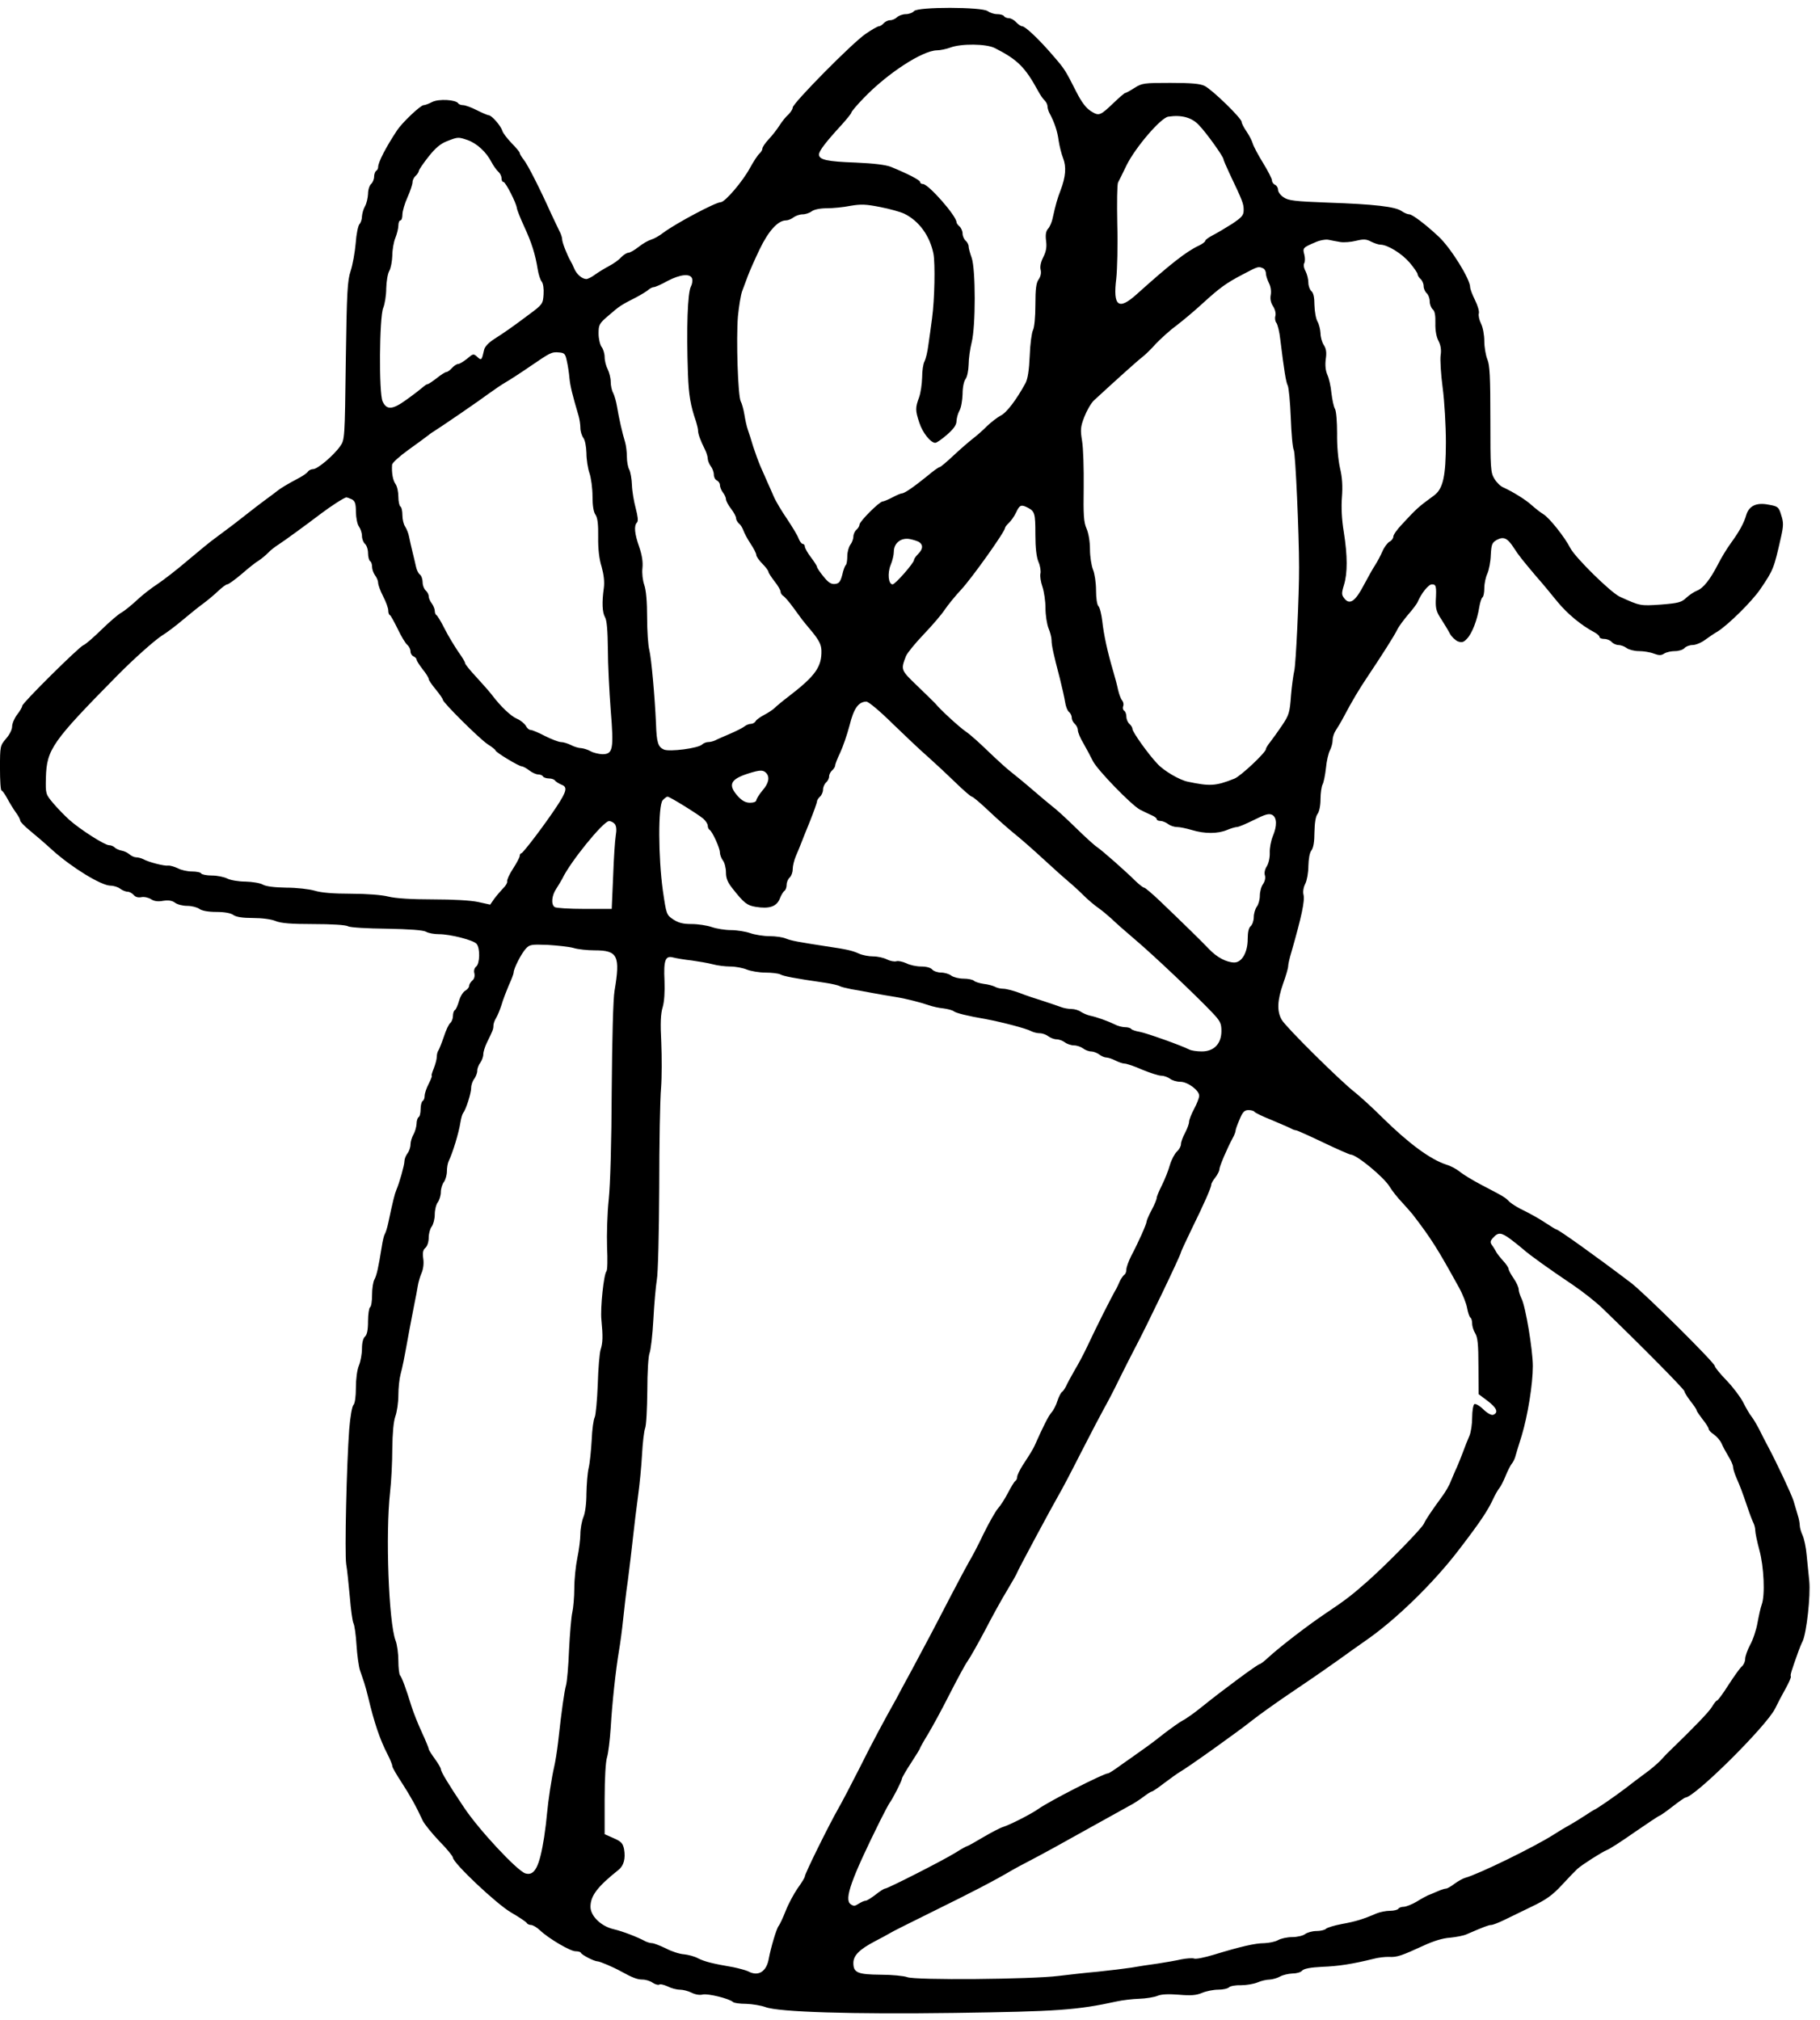 <?xml version="1.0" standalone="no"?>
<!DOCTYPE svg PUBLIC "-//W3C//DTD SVG 20010904//EN"
 "http://www.w3.org/TR/2001/REC-SVG-20010904/DTD/svg10.dtd">
<svg version="1.0" xmlns="http://www.w3.org/2000/svg"
 width="900pt" height="999pt" viewBox="0 0 900 999"
 preserveAspectRatio="xMidYMid meet">
<g transform="translate(0,999) scale(0.1,-0.1)"
fill="#000000" stroke="none">
<path d="M4520 9935 c-7 -8 -25 -15 -41 -15 -15 0 -34 -7 -43 -15 -8 -8 -23
-15 -34 -15 -11 0 -25 -7 -32 -15 -7 -8 -18 -15 -24 -15 -6 0 -36 -17 -66 -38
-64 -43 -360 -343 -360 -364 0 -8 -10 -23 -21 -34 -12 -10 -32 -35 -44 -54
-12 -19 -36 -50 -54 -69 -17 -18 -31 -39 -31 -46 0 -7 -7 -18 -15 -25 -8 -7
-29 -39 -46 -70 -36 -67 -124 -170 -145 -170 -25 0 -221 -104 -284 -151 -19
-15 -46 -30 -60 -34 -14 -4 -42 -20 -62 -36 -20 -16 -43 -29 -51 -29 -7 0 -23
-10 -35 -22 -11 -13 -38 -32 -59 -43 -21 -11 -52 -30 -69 -42 -17 -13 -37 -23
-45 -23 -21 1 -47 23 -59 51 -5 13 -14 31 -19 39 -17 30 -41 91 -41 106 0 9
-6 28 -14 42 -7 15 -25 52 -39 82 -57 127 -118 247 -137 270 -11 14 -20 29
-20 34 0 4 -18 26 -40 48 -21 22 -42 49 -46 61 -7 25 -53 77 -67 77 -5 0 -31
11 -59 25 -27 14 -58 25 -68 25 -10 0 -21 4 -24 9 -12 18 -95 23 -128 7 -17
-9 -36 -16 -43 -16 -15 0 -105 -85 -131 -124 -55 -83 -94 -158 -94 -182 0 -7
-4 -16 -10 -19 -5 -3 -10 -17 -10 -29 0 -13 -7 -29 -15 -36 -8 -7 -15 -29 -15
-49 -1 -20 -7 -47 -15 -61 -8 -14 -14 -36 -15 -50 0 -15 -6 -32 -12 -38 -7 -7
-16 -50 -19 -95 -4 -45 -15 -107 -25 -137 -16 -48 -19 -101 -24 -445 -5 -385
-5 -390 -28 -422 -32 -46 -112 -113 -133 -113 -10 0 -22 -6 -26 -12 -4 -7 -24
-21 -43 -31 -62 -33 -93 -52 -109 -65 -9 -7 -36 -28 -60 -45 -24 -18 -60 -45
-81 -62 -21 -16 -57 -45 -81 -63 -24 -18 -63 -47 -87 -65 -24 -17 -84 -67
-134 -109 -50 -43 -116 -94 -147 -115 -31 -20 -79 -57 -106 -83 -28 -26 -62
-53 -75 -60 -14 -7 -58 -45 -98 -84 -40 -39 -80 -74 -90 -77 -22 -9 -302 -286
-302 -300 0 -6 -11 -25 -25 -43 -14 -18 -25 -45 -25 -59 0 -15 -13 -41 -30
-60 -29 -34 -30 -37 -30 -146 0 -61 3 -111 8 -111 4 0 16 -17 27 -37 11 -21
30 -52 42 -69 13 -17 23 -36 23 -42 0 -6 21 -28 47 -49 26 -21 77 -65 113 -98
96 -86 238 -173 285 -175 17 0 39 -7 49 -15 11 -8 27 -15 37 -15 9 0 22 -7 30
-16 8 -10 22 -14 38 -11 14 3 35 -2 48 -10 15 -10 34 -13 60 -8 27 4 44 1 58
-9 11 -9 38 -16 61 -16 22 0 49 -7 60 -15 12 -9 43 -15 84 -15 41 0 72 -6 84
-15 14 -10 45 -15 97 -15 45 0 91 -6 112 -15 27 -11 76 -15 187 -15 87 0 160
-4 171 -11 11 -6 95 -11 192 -12 113 -2 180 -7 194 -15 12 -7 40 -12 63 -12
58 0 173 -30 187 -48 18 -22 16 -97 -2 -112 -9 -7 -13 -21 -9 -34 3 -14 -1
-28 -10 -35 -9 -8 -16 -19 -16 -27 0 -7 -9 -18 -20 -24 -10 -6 -24 -28 -30
-50 -6 -21 -15 -42 -20 -45 -6 -3 -10 -17 -10 -29 0 -13 -6 -29 -13 -35 -8 -6
-22 -37 -32 -68 -11 -32 -23 -62 -27 -68 -4 -5 -8 -19 -8 -31 0 -12 -7 -38
-15 -58 -8 -20 -13 -36 -10 -36 3 0 -4 -18 -15 -40 -11 -21 -20 -48 -20 -59 0
-11 -4 -23 -10 -26 -5 -3 -10 -21 -10 -40 0 -19 -4 -37 -10 -40 -5 -3 -10 -18
-10 -33 -1 -15 -7 -38 -15 -52 -8 -14 -15 -36 -15 -50 0 -14 -7 -34 -15 -44
-8 -11 -15 -28 -15 -39 0 -18 -24 -105 -40 -142 -8 -19 -17 -54 -40 -163 -5
-24 -13 -49 -17 -55 -4 -6 -11 -34 -15 -62 -17 -106 -25 -141 -36 -162 -7 -12
-12 -46 -12 -77 0 -30 -4 -58 -10 -61 -5 -3 -10 -35 -10 -69 0 -44 -5 -67 -15
-76 -9 -8 -15 -30 -15 -60 0 -26 -7 -64 -15 -83 -9 -21 -15 -67 -15 -110 0
-45 -5 -78 -12 -85 -7 -7 -16 -59 -21 -120 -13 -173 -23 -613 -15 -667 5 -27
12 -101 18 -163 5 -62 13 -120 18 -130 5 -9 12 -57 15 -107 3 -49 11 -106 17
-125 7 -19 16 -48 22 -65 5 -16 14 -48 19 -70 30 -126 58 -208 94 -278 14 -27
25 -54 25 -61 0 -7 21 -43 46 -81 42 -65 72 -118 105 -190 8 -16 44 -61 81
-100 38 -38 68 -76 68 -82 0 -26 215 -229 287 -271 40 -23 75 -47 78 -52 3 -6
13 -10 21 -10 9 0 29 -12 45 -27 42 -40 149 -103 175 -103 12 0 24 -3 26 -7 4
-11 67 -43 83 -43 11 0 77 -28 115 -49 58 -32 82 -41 107 -41 16 0 39 -7 51
-16 12 -8 27 -12 32 -9 6 4 24 -1 42 -9 17 -9 44 -16 60 -16 16 0 42 -7 58
-15 18 -9 40 -13 55 -9 26 6 131 -20 150 -37 5 -5 34 -9 65 -9 30 -1 73 -8 95
-16 65 -25 429 -36 935 -29 508 7 607 14 803 57 27 6 77 12 110 13 34 1 76 8
92 15 20 8 55 9 106 5 58 -5 84 -3 113 9 21 9 57 16 80 16 23 0 47 5 54 12 6
6 33 11 59 10 26 0 63 6 82 14 18 8 45 14 60 14 14 1 37 7 51 15 14 8 41 14
61 15 20 0 42 6 48 14 9 10 40 16 99 19 82 3 150 14 252 39 25 7 61 11 80 10
39 -2 61 6 170 56 47 22 95 37 130 39 30 3 69 10 85 18 81 35 107 45 119 45 8
0 36 11 63 24 26 13 88 43 138 67 71 34 102 56 150 108 33 36 67 71 75 78 23
21 122 84 147 94 12 4 74 44 138 89 64 44 118 80 121 80 3 0 32 20 64 45 32
25 61 45 64 45 45 0 400 352 444 440 12 25 35 69 52 99 16 29 28 56 26 60 -4
6 2 26 38 126 4 11 13 34 21 50 19 44 39 223 32 296 -4 35 -9 93 -13 129 -3
36 -12 79 -20 97 -8 17 -14 39 -14 49 0 10 -4 33 -10 51 -5 18 -15 50 -21 71
-11 34 -82 186 -128 272 -10 19 -29 55 -41 80 -13 25 -30 54 -39 65 -9 11 -27
42 -41 70 -14 27 -51 76 -82 108 -32 33 -58 65 -58 71 0 16 -349 362 -415 412
-178 135 -359 264 -369 264 -3 0 -27 15 -53 32 -26 18 -73 44 -103 59 -31 14
-64 35 -75 45 -21 22 -24 24 -137 83 -46 24 -95 54 -110 67 -15 12 -44 28 -65
34 -80 26 -186 104 -318 234 -49 49 -110 104 -135 124 -69 53 -343 324 -362
359 -24 42 -22 95 7 178 14 39 25 77 25 86 0 9 7 41 16 70 51 178 67 254 60
284 -4 15 0 38 9 55 8 16 15 55 15 87 1 35 6 66 15 77 10 13 15 44 15 90 1 47
6 78 15 90 9 12 15 42 15 74 0 29 5 62 10 72 6 11 13 47 17 82 3 34 12 73 20
88 7 14 13 36 13 50 0 14 7 35 15 47 8 12 27 43 41 70 40 76 76 136 115 194
71 106 134 205 148 234 8 17 33 50 54 75 22 25 42 52 46 60 20 47 55 90 72 90
21 0 23 -9 19 -82 -1 -38 4 -56 27 -90 15 -24 35 -56 43 -72 8 -15 26 -32 39
-38 20 -7 29 -5 46 14 25 26 50 92 60 155 4 24 11 45 16 49 5 3 9 23 9 46 0
22 7 54 15 71 8 18 16 59 17 92 3 53 6 61 30 75 34 18 53 9 85 -41 24 -37 40
-57 110 -140 27 -30 73 -86 103 -123 50 -61 118 -118 186 -154 13 -7 24 -17
24 -23 0 -5 11 -9 24 -9 13 0 29 -7 36 -15 7 -8 22 -15 34 -15 11 0 30 -7 40
-15 11 -8 38 -15 60 -15 22 0 55 -5 73 -12 27 -10 38 -10 53 0 11 7 35 12 54
12 18 0 39 7 46 15 7 8 25 15 40 15 15 0 42 11 61 25 19 14 47 33 63 42 52 33
168 147 210 208 66 97 68 103 103 258 13 57 13 74 1 110 -12 40 -16 43 -62 51
-59 12 -96 -5 -110 -49 -12 -42 -34 -82 -76 -140 -20 -27 -49 -75 -64 -105
-39 -76 -73 -119 -104 -131 -15 -6 -39 -22 -54 -36 -23 -22 -39 -26 -125 -33
-102 -7 -102 -7 -203 39 -44 20 -221 194 -245 241 -27 53 -103 149 -133 167
-15 9 -40 29 -57 44 -29 27 -94 67 -142 89 -13 5 -32 24 -43 42 -19 31 -20 51
-20 294 0 210 -3 269 -15 297 -8 20 -15 61 -15 90 0 30 -7 68 -16 86 -9 18
-14 41 -11 51 3 10 -6 40 -19 66 -13 26 -24 55 -24 64 0 40 -97 196 -157 251
-63 59 -129 109 -144 109 -8 0 -25 7 -38 16 -31 22 -134 34 -366 42 -162 6
-194 10 -217 26 -16 10 -28 27 -28 37 0 11 -7 22 -15 25 -8 4 -15 13 -15 22 0
8 -20 47 -44 86 -24 39 -47 82 -51 96 -4 14 -18 41 -31 60 -13 19 -24 40 -24
47 0 18 -146 160 -183 178 -22 11 -65 15 -169 15 -130 0 -141 -1 -178 -25 -22
-14 -42 -25 -46 -25 -3 0 -28 -21 -55 -47 -69 -66 -74 -68 -114 -43 -24 15
-46 44 -71 93 -57 112 -58 114 -115 180 -69 81 -139 147 -154 147 -6 0 -20 9
-30 20 -10 11 -26 20 -36 20 -10 0 -21 5 -24 10 -3 6 -19 10 -34 10 -15 0 -36
7 -47 15 -28 21 -346 22 -364 0z m400 -183 c112 -57 149 -94 213 -211 10 -19
25 -41 33 -48 8 -8 14 -21 14 -29 0 -8 4 -22 9 -32 25 -46 40 -91 46 -137 4
-27 14 -67 22 -87 17 -43 13 -92 -12 -158 -16 -42 -23 -64 -41 -145 -4 -16
-13 -38 -22 -47 -10 -12 -13 -30 -9 -60 4 -30 0 -52 -14 -80 -12 -23 -17 -47
-13 -62 4 -16 0 -34 -10 -48 -12 -17 -16 -47 -16 -126 0 -60 -5 -112 -12 -125
-6 -12 -14 -69 -16 -127 -3 -71 -10 -115 -21 -135 -44 -81 -93 -146 -122 -160
-17 -9 -48 -33 -69 -53 -20 -21 -52 -48 -70 -62 -18 -14 -61 -51 -94 -82 -34
-32 -65 -58 -69 -58 -5 0 -32 -19 -60 -43 -68 -55 -114 -87 -127 -87 -5 0 -27
-9 -47 -20 -21 -11 -43 -20 -48 -20 -16 0 -115 -99 -115 -115 0 -7 -7 -18 -15
-25 -8 -7 -15 -22 -15 -34 0 -11 -7 -30 -15 -40 -8 -11 -15 -36 -15 -56 0 -20
-3 -40 -7 -44 -5 -4 -13 -26 -18 -49 -9 -34 -16 -43 -36 -45 -19 -2 -33 7 -57
37 -18 22 -32 43 -32 48 0 4 -14 26 -30 47 -17 22 -30 46 -30 53 0 7 -5 13
-10 13 -6 0 -15 12 -21 27 -5 15 -32 59 -58 98 -26 38 -56 88 -65 110 -10 22
-23 54 -31 70 -7 17 -22 50 -33 75 -11 25 -27 70 -37 100 -9 30 -21 69 -27 85
-6 17 -13 50 -17 75 -4 25 -12 54 -18 65 -14 27 -23 307 -14 420 5 50 14 106
21 125 7 19 20 53 28 75 8 22 34 81 58 131 44 92 91 144 131 144 10 0 27 7 37
15 11 8 31 15 45 15 14 0 35 7 45 15 12 9 42 15 74 15 30 0 83 5 117 12 53 9
77 8 148 -6 47 -9 100 -24 119 -33 73 -36 126 -109 144 -198 9 -49 6 -225 -7
-320 -5 -38 -13 -97 -18 -130 -4 -34 -13 -70 -19 -82 -7 -12 -12 -48 -12 -80
-1 -32 -7 -76 -15 -98 -19 -51 -19 -65 1 -125 16 -50 56 -100 79 -100 7 0 33
18 59 41 33 29 46 48 46 67 1 15 7 38 15 52 8 14 14 50 15 81 0 32 6 63 15 75
8 11 14 41 15 71 0 29 7 78 15 110 20 78 20 361 0 418 -8 22 -15 47 -15 56 0
9 -7 22 -15 29 -8 7 -15 23 -15 35 0 12 -7 28 -15 35 -8 7 -15 16 -15 21 0 31
-139 189 -166 189 -8 0 -14 4 -14 10 0 9 -59 40 -145 75 -26 10 -83 17 -173
21 -143 5 -182 14 -182 40 0 18 35 63 114 149 25 28 46 54 46 58 0 5 27 37 61
72 117 122 289 234 361 236 18 0 49 7 68 14 53 20 178 19 220 -3z m1009 -381
c37 -38 121 -156 121 -168 0 -4 14 -37 31 -73 64 -134 69 -148 69 -178 0 -27
-8 -36 -57 -69 -32 -20 -75 -46 -95 -56 -21 -11 -38 -23 -38 -28 0 -5 -15 -16
-32 -24 -62 -29 -142 -92 -309 -242 -88 -79 -116 -57 -99 79 5 46 8 168 5 271
-2 104 -1 196 4 205 5 9 24 47 42 85 45 90 169 234 206 240 66 10 117 -4 152
-42z m-3616 -74 c45 -16 92 -59 117 -108 10 -19 26 -41 34 -48 9 -8 16 -22 16
-32 0 -11 4 -19 10 -19 10 0 64 -105 66 -130 1 -8 17 -49 36 -90 37 -80 55
-137 67 -212 4 -25 13 -53 20 -61 7 -9 11 -35 9 -63 -3 -46 -5 -50 -70 -98
-84 -63 -121 -89 -176 -124 -26 -17 -45 -37 -48 -52 -12 -53 -13 -54 -34 -35
-18 17 -21 16 -50 -9 -18 -14 -37 -26 -44 -26 -7 0 -21 -9 -31 -20 -10 -11
-22 -20 -28 -20 -5 0 -26 -13 -47 -30 -21 -16 -41 -30 -46 -30 -4 0 -14 -7
-23 -15 -9 -8 -45 -36 -80 -61 -70 -51 -99 -53 -119 -9 -19 41 -16 416 3 462
8 19 15 63 15 97 1 34 7 72 15 86 8 14 14 48 15 76 0 28 7 68 15 87 8 20 15
48 15 62 0 14 5 25 10 25 6 0 10 13 10 29 0 16 11 54 25 85 14 31 25 65 25 75
0 10 7 24 15 31 8 7 15 18 16 24 0 6 22 38 48 71 34 43 60 65 92 77 54 21 55
21 102 5z m4315 -504 c18 -3 53 0 77 6 37 9 51 9 75 -4 16 -8 37 -15 46 -15
35 0 105 -43 144 -88 22 -26 40 -52 40 -58 0 -6 7 -17 15 -24 8 -7 15 -23 15
-35 0 -12 7 -28 15 -35 8 -7 15 -25 15 -40 0 -15 7 -33 15 -40 10 -8 14 -29
13 -69 -1 -35 5 -68 16 -88 11 -22 14 -45 10 -70 -3 -21 1 -93 10 -160 9 -67
16 -188 16 -270 0 -168 -14 -230 -58 -263 -78 -57 -86 -64 -159 -143 -24 -25
-43 -52 -43 -61 0 -8 -8 -20 -19 -25 -10 -6 -26 -27 -35 -48 -9 -21 -25 -51
-36 -68 -11 -16 -35 -60 -55 -97 -42 -81 -70 -101 -96 -69 -15 19 -16 25 -3
68 18 59 18 143 -1 263 -10 61 -13 123 -9 171 4 53 2 97 -10 146 -9 41 -15
110 -14 169 0 57 -4 109 -10 121 -7 11 -14 47 -18 79 -3 33 -12 73 -20 90 -9
21 -12 47 -8 78 5 33 2 52 -10 70 -9 14 -16 40 -16 58 -1 18 -7 44 -15 58 -8
14 -14 50 -15 81 0 38 -5 61 -15 69 -8 7 -15 26 -15 42 0 16 -6 41 -14 57 -9
16 -11 33 -6 40 4 8 4 27 0 42 -9 32 -7 35 55 61 22 10 51 15 65 12 14 -3 40
-8 58 -11z m-384 -129 c9 -3 16 -15 16 -26 0 -10 7 -32 15 -48 9 -17 12 -40 9
-58 -4 -20 0 -39 11 -56 10 -15 15 -35 12 -48 -4 -12 -1 -28 5 -35 6 -8 15
-44 19 -81 19 -154 28 -212 37 -229 5 -10 12 -82 15 -159 3 -78 9 -150 15
-160 8 -15 26 -413 26 -579 1 -129 -16 -488 -24 -514 -4 -17 -12 -72 -16 -122
-6 -84 -10 -96 -45 -148 -21 -31 -47 -67 -58 -81 -11 -14 -21 -29 -21 -35 -1
-17 -125 -134 -156 -146 -93 -37 -121 -38 -230 -15 -41 8 -119 54 -150 88 -45
47 -124 158 -124 173 0 7 -7 18 -15 25 -8 7 -15 23 -15 36 0 12 -5 26 -11 29
-6 4 -8 14 -5 22 4 9 1 22 -5 29 -7 8 -15 31 -20 52 -4 20 -15 62 -24 92 -28
94 -47 182 -54 247 -4 34 -12 68 -19 75 -7 7 -12 39 -12 79 0 37 -7 83 -15
102 -8 20 -15 65 -15 100 0 39 -7 80 -17 103 -14 32 -16 67 -14 204 1 91 -2
194 -8 229 -9 55 -8 70 11 119 12 31 33 68 48 82 103 95 217 198 240 215 14
11 44 40 65 64 22 23 66 64 100 89 33 25 90 73 126 106 91 83 121 105 203 148
78 41 78 41 100 32z m-2821 -53 c2 -10 0 -26 -6 -37 -17 -31 -23 -207 -15
-434 4 -106 13 -157 40 -235 5 -16 10 -37 10 -45 0 -16 11 -47 34 -93 8 -16
14 -36 14 -46 0 -9 7 -26 15 -37 8 -10 15 -29 15 -42 0 -12 7 -25 15 -28 8 -4
15 -14 15 -23 0 -10 7 -26 15 -37 8 -10 15 -25 15 -33 0 -8 11 -29 25 -47 14
-18 25 -39 25 -47 0 -8 7 -20 15 -27 8 -6 17 -22 21 -33 4 -12 19 -41 35 -65
16 -24 29 -49 29 -57 0 -7 14 -27 30 -43 17 -17 30 -35 30 -40 0 -5 14 -26 30
-47 17 -21 30 -44 30 -51 0 -7 6 -17 13 -21 7 -4 30 -30 50 -58 20 -27 40 -55
44 -60 5 -6 27 -34 51 -62 32 -40 43 -61 44 -90 2 -81 -30 -126 -163 -228 -29
-22 -59 -47 -68 -56 -9 -9 -32 -24 -51 -34 -19 -10 -39 -24 -43 -31 -4 -8 -15
-14 -24 -14 -9 0 -24 -6 -32 -13 -9 -7 -41 -23 -71 -36 -30 -13 -63 -27 -72
-32 -10 -5 -26 -9 -36 -9 -10 0 -24 -6 -30 -12 -19 -19 -162 -37 -189 -25 -29
13 -36 35 -39 127 -6 137 -23 324 -33 365 -6 22 -11 95 -11 161 0 78 -5 136
-14 161 -8 23 -12 59 -9 84 3 30 -2 63 -16 104 -23 65 -27 105 -11 121 7 7 4
30 -6 69 -9 33 -18 85 -19 115 -1 31 -7 65 -13 77 -7 12 -12 41 -12 64 0 23
-4 56 -9 73 -13 41 -31 121 -40 176 -4 25 -13 55 -19 67 -7 12 -12 37 -12 55
0 18 -7 46 -15 62 -8 15 -15 42 -15 60 0 17 -7 40 -15 50 -8 11 -15 41 -15 66
0 44 3 50 50 90 53 46 60 51 137 90 26 14 54 31 61 38 7 6 19 12 25 12 7 0 37
13 67 30 65 34 115 39 123 11z m-620 -406 c5 -22 11 -60 13 -85 4 -40 14 -81
45 -186 5 -17 9 -44 9 -60 0 -17 7 -39 15 -50 8 -11 14 -42 15 -75 0 -31 7
-76 15 -99 8 -23 15 -75 15 -114 0 -46 5 -79 15 -92 10 -15 14 -47 13 -110 -1
-58 5 -109 17 -147 11 -40 15 -74 11 -105 -10 -71 -8 -120 6 -145 9 -15 13
-67 14 -157 0 -74 7 -210 14 -302 16 -195 11 -218 -42 -218 -18 1 -44 7 -58
15 -14 8 -35 14 -46 15 -12 0 -35 7 -50 15 -16 8 -38 15 -50 15 -11 0 -47 14
-79 30 -32 17 -64 30 -71 30 -8 0 -18 9 -24 21 -7 11 -26 27 -43 34 -31 13
-82 62 -125 119 -12 16 -47 55 -77 88 -30 32 -55 63 -55 68 0 6 -15 31 -34 57
-18 27 -49 77 -67 113 -18 36 -37 67 -41 68 -4 2 -8 11 -8 21 0 9 -7 26 -15
37 -8 10 -15 26 -15 35 0 9 -7 22 -15 29 -8 7 -15 25 -15 40 0 15 -6 33 -14
39 -8 6 -16 24 -19 39 -3 15 -11 47 -17 72 -6 25 -14 59 -17 75 -3 17 -12 39
-19 50 -8 11 -14 36 -14 57 0 20 -4 40 -10 43 -5 3 -10 25 -10 48 0 24 -6 52
-14 63 -13 18 -20 55 -17 96 1 9 36 41 79 72 42 30 84 61 93 68 9 7 23 18 32
23 40 25 227 153 275 189 29 21 66 46 82 55 16 9 69 43 117 76 107 73 110 75
148 72 26 -2 31 -7 38 -42z m-1062 -685 c15 -9 19 -22 19 -63 1 -30 7 -60 15
-71 8 -11 15 -32 15 -47 0 -14 7 -32 15 -39 8 -7 15 -27 15 -46 0 -18 5 -36
10 -39 6 -3 10 -16 10 -29 0 -12 7 -31 15 -42 8 -10 15 -27 15 -37 0 -10 11
-40 25 -67 14 -27 25 -58 25 -69 0 -11 3 -21 8 -23 4 -1 21 -33 39 -69 17 -36
38 -71 47 -78 9 -8 16 -22 16 -33 0 -10 7 -21 15 -24 8 -4 15 -11 15 -16 0 -6
14 -27 30 -48 17 -21 30 -42 30 -48 0 -6 16 -29 35 -52 19 -23 35 -46 35 -51
0 -13 181 -193 222 -220 21 -13 38 -27 38 -30 0 -9 116 -79 130 -79 6 0 23 -9
37 -20 14 -11 34 -20 44 -20 10 0 21 -4 24 -10 3 -5 17 -10 30 -10 13 0 27 -5
30 -11 4 -5 18 -14 32 -20 30 -11 26 -32 -25 -109 -58 -88 -166 -230 -174
-230 -4 0 -8 -6 -8 -13 0 -7 -15 -35 -33 -63 -18 -27 -31 -56 -29 -63 2 -6 -7
-22 -20 -34 -12 -13 -32 -36 -44 -52 l-20 -29 -59 13 c-36 8 -124 13 -224 13
-108 0 -185 5 -221 14 -32 8 -107 14 -185 14 -86 0 -147 5 -179 15 -28 8 -89
15 -140 15 -60 1 -100 6 -116 15 -14 8 -52 14 -86 15 -35 0 -74 7 -90 15 -16
8 -50 15 -76 15 -26 0 -50 5 -53 10 -3 6 -24 10 -46 10 -22 0 -54 7 -70 16
-17 8 -38 14 -47 13 -19 -3 -97 17 -124 32 -10 5 -25 9 -35 9 -9 0 -24 7 -33
15 -9 8 -26 16 -38 18 -12 2 -28 9 -34 15 -7 7 -19 12 -29 12 -21 0 -142 77
-197 126 -24 22 -60 59 -80 83 -36 43 -37 45 -35 125 4 140 30 177 353 505 81
82 182 172 220 197 25 15 72 51 105 79 33 28 78 64 100 80 22 16 55 44 74 62
19 18 39 33 45 33 6 0 38 23 71 51 33 29 71 59 85 67 14 9 34 26 46 38 11 12
34 30 50 40 27 17 142 101 209 152 50 38 118 82 128 82 4 0 17 -5 28 -10z
m3342 -41 c34 -18 37 -28 37 -132 0 -65 5 -110 15 -135 9 -20 13 -47 10 -59
-3 -12 2 -42 10 -65 8 -24 15 -71 15 -106 0 -34 7 -79 15 -99 8 -19 15 -46 15
-59 0 -26 10 -71 41 -189 11 -44 23 -97 26 -117 3 -21 11 -42 19 -49 8 -6 14
-19 14 -29 0 -10 7 -23 15 -30 8 -7 15 -21 15 -31 0 -10 12 -40 28 -66 15 -26
36 -66 47 -88 22 -43 188 -215 232 -239 16 -8 40 -20 56 -27 15 -6 27 -15 27
-20 0 -5 8 -9 18 -9 10 0 27 -7 38 -15 10 -8 30 -15 44 -15 14 0 47 -7 74 -15
63 -19 127 -19 173 0 19 8 42 15 50 15 8 0 46 16 84 35 56 28 74 33 90 25 24
-13 25 -54 3 -106 -9 -22 -16 -58 -15 -82 1 -24 -6 -53 -15 -67 -9 -14 -13
-32 -9 -44 4 -12 0 -30 -9 -43 -9 -12 -16 -38 -16 -58 0 -19 -7 -44 -15 -54
-8 -11 -15 -34 -15 -52 0 -17 -7 -37 -15 -44 -10 -8 -15 -30 -15 -64 0 -66
-29 -116 -66 -116 -38 0 -86 25 -125 66 -36 38 -127 127 -243 238 -38 36 -73
66 -78 66 -5 0 -24 15 -43 33 -49 49 -164 150 -189 167 -13 8 -61 52 -107 97
-46 45 -97 92 -114 104 -16 13 -61 50 -100 84 -38 33 -86 72 -105 87 -19 14
-69 60 -112 101 -42 41 -92 86 -112 99 -32 22 -123 105 -152 140 -7 7 -46 46
-89 87 -81 78 -81 78 -55 146 6 15 45 63 88 108 43 45 90 100 104 122 15 22
51 67 82 100 52 56 216 286 216 304 0 4 9 16 19 25 11 10 27 33 36 52 17 37
25 40 58 23z m-535 -172 c18 -14 15 -34 -8 -57 -11 -11 -20 -24 -20 -29 0 -15
-93 -121 -106 -121 -21 0 -26 55 -10 95 9 21 16 50 16 66 0 43 35 71 79 63 20
-4 42 -11 49 -17z m-134 -896 c61 -59 140 -134 176 -165 36 -32 97 -89 136
-127 39 -38 75 -69 80 -69 5 0 43 -32 84 -71 41 -39 98 -89 125 -111 28 -22
93 -79 145 -127 52 -48 108 -98 125 -112 16 -13 48 -42 71 -65 22 -22 56 -51
75 -64 19 -13 48 -38 66 -54 17 -17 68 -62 114 -101 88 -74 302 -277 381 -360
42 -44 48 -55 48 -94 0 -63 -37 -101 -97 -101 -24 0 -51 4 -61 9 -41 21 -213
82 -246 88 -20 3 -39 10 -42 14 -3 5 -17 9 -31 9 -13 0 -37 6 -51 14 -33 16
-88 36 -122 43 -14 3 -34 12 -45 19 -11 8 -32 14 -47 14 -15 0 -37 4 -50 9
-13 5 -52 18 -88 30 -36 11 -90 29 -120 41 -30 11 -65 20 -78 20 -13 0 -32 4
-42 10 -10 5 -35 12 -55 14 -21 3 -43 10 -48 15 -6 6 -29 11 -52 11 -23 0 -50
7 -61 15 -10 8 -33 15 -50 15 -17 0 -37 7 -44 15 -7 9 -29 15 -55 15 -23 0
-56 7 -73 16 -18 8 -40 13 -49 10 -10 -3 -31 1 -47 9 -15 8 -46 15 -68 15 -22
0 -54 6 -71 14 -33 15 -60 21 -162 36 -135 21 -171 27 -198 38 -16 7 -52 12
-81 12 -30 0 -73 7 -96 15 -23 8 -66 15 -95 15 -29 0 -72 7 -95 15 -23 8 -68
15 -100 15 -43 0 -65 6 -91 23 -33 22 -34 25 -51 142 -23 165 -24 421 -1 447
9 10 20 18 24 18 11 0 148 -85 177 -109 12 -11 22 -26 22 -35 0 -8 4 -17 9
-20 14 -9 51 -90 51 -112 0 -11 7 -29 15 -40 8 -10 15 -37 15 -59 0 -30 9 -50
33 -80 56 -71 71 -83 114 -90 67 -11 103 1 119 40 7 19 18 36 24 40 5 3 10 17
10 29 0 13 7 29 15 36 8 7 15 25 15 41 0 16 7 45 16 66 9 21 20 47 24 58 4 11
24 61 44 110 20 50 36 95 36 101 0 6 7 17 15 24 8 7 15 23 15 35 0 12 7 28 15
35 8 7 15 20 15 30 0 10 7 23 15 30 8 7 15 18 15 24 0 7 11 35 25 64 13 28 34
88 46 134 21 85 44 117 83 118 11 0 66 -46 130 -109z m-626 -243 c20 -20 14
-52 -18 -88 -16 -19 -29 -41 -30 -47 0 -8 -13 -13 -31 -13 -21 0 -39 9 -60 32
-51 57 -38 85 56 114 52 16 68 17 83 2z m-748 -253 c8 -10 10 -29 5 -57 -4
-24 -10 -115 -13 -203 l-7 -160 -135 0 c-74 0 -141 4 -147 9 -19 13 -15 57 8
91 11 17 24 39 30 50 38 81 201 282 230 284 9 1 22 -6 29 -14z m-205 -613 c22
-7 70 -12 106 -12 114 0 127 -27 98 -200 -7 -38 -12 -240 -14 -490 -1 -261 -7
-471 -15 -545 -7 -66 -10 -170 -8 -232 3 -61 2 -115 -3 -120 -13 -14 -31 -180
-25 -240 8 -83 7 -114 -4 -148 -5 -16 -12 -94 -14 -172 -3 -78 -10 -151 -15
-162 -6 -11 -13 -61 -15 -113 -3 -51 -9 -113 -15 -138 -6 -25 -10 -82 -11
-126 0 -49 -6 -96 -15 -117 -8 -20 -15 -58 -15 -84 0 -26 -7 -80 -15 -118 -8
-39 -15 -106 -15 -150 0 -44 -5 -98 -10 -120 -5 -22 -12 -105 -16 -185 -3 -80
-10 -158 -15 -175 -8 -29 -21 -116 -39 -280 -5 -44 -14 -100 -20 -125 -12 -51
-29 -164 -35 -230 -2 -25 -8 -76 -14 -115 -23 -147 -47 -194 -93 -180 -41 13
-232 218 -304 327 -81 121 -114 177 -114 189 0 5 -13 28 -30 51 -16 22 -30 44
-30 49 0 4 -15 41 -34 82 -19 41 -42 99 -51 128 -28 91 -48 144 -57 154 -4 5
-8 37 -8 72 0 34 -6 80 -14 100 -34 92 -50 527 -27 733 6 52 11 149 11 215 1
78 6 134 15 160 8 22 15 69 15 105 0 36 5 82 11 104 10 38 15 61 44 221 8 44
20 103 25 130 6 28 13 66 16 85 3 19 12 49 19 65 8 18 12 47 8 71 -4 29 -1 43
11 53 9 8 16 29 16 50 0 20 7 45 15 55 8 11 15 38 15 60 0 23 7 50 15 60 8 11
15 34 15 50 0 17 7 40 15 50 8 11 15 35 15 53 0 18 4 41 9 51 20 41 50 140 58
192 3 19 9 40 13 45 14 17 40 98 40 125 0 14 7 34 15 44 8 11 15 29 15 40 0
12 7 30 15 40 8 11 15 30 15 42 0 12 8 37 17 56 30 61 33 68 33 86 0 9 6 26
13 37 7 11 19 40 27 65 7 25 24 68 36 97 13 28 24 57 24 63 0 20 38 94 60 118
19 21 28 22 108 19 48 -3 105 -9 127 -15z m585 -62 c36 -5 83 -13 105 -19 22
-6 61 -11 86 -11 26 0 63 -7 82 -15 20 -8 62 -15 92 -15 31 0 64 -4 74 -9 16
-9 68 -19 219 -41 35 -5 68 -13 75 -17 6 -4 32 -10 57 -15 25 -4 72 -13 105
-19 33 -6 83 -15 110 -19 57 -9 126 -27 170 -42 17 -6 48 -13 70 -15 22 -3 45
-9 51 -14 11 -9 66 -23 159 -39 76 -14 199 -46 223 -59 11 -6 31 -11 44 -11
13 0 32 -7 42 -15 11 -8 29 -15 41 -15 12 0 30 -7 41 -15 10 -8 31 -15 45 -15
14 0 34 -7 45 -15 10 -8 28 -15 40 -15 11 0 29 -7 40 -15 10 -8 26 -15 35 -15
9 0 30 -7 45 -15 16 -8 36 -15 45 -15 10 0 49 -13 87 -30 39 -16 82 -30 95
-30 13 0 32 -7 43 -15 10 -8 33 -15 51 -15 36 0 93 -42 93 -69 0 -10 -11 -39
-25 -65 -14 -26 -25 -55 -25 -64 0 -10 -9 -34 -20 -55 -11 -20 -20 -45 -20
-55 0 -11 -9 -27 -20 -37 -11 -10 -27 -40 -35 -67 -7 -26 -25 -71 -39 -99 -14
-28 -26 -56 -26 -63 0 -7 -11 -34 -25 -60 -14 -26 -25 -52 -25 -57 0 -12 -40
-102 -76 -170 -13 -26 -24 -56 -24 -67 0 -12 -5 -24 -11 -27 -5 -4 -14 -17
-20 -28 -5 -12 -13 -29 -17 -37 -28 -48 -101 -194 -146 -290 -14 -30 -41 -82
-61 -115 -19 -33 -39 -70 -44 -82 -6 -11 -14 -24 -20 -27 -5 -4 -15 -23 -22
-44 -6 -20 -19 -46 -29 -57 -15 -17 -40 -66 -84 -165 -8 -17 -19 -36 -59 -97
-15 -24 -27 -49 -27 -57 0 -8 -4 -17 -9 -20 -5 -3 -21 -29 -36 -58 -15 -29
-37 -64 -50 -78 -12 -14 -44 -70 -71 -125 -26 -55 -58 -116 -70 -135 -11 -19
-54 -99 -95 -178 -41 -79 -85 -164 -99 -190 -14 -26 -54 -101 -89 -167 -36
-66 -71 -131 -78 -145 -58 -103 -124 -226 -183 -345 -39 -77 -86 -167 -105
-200 -44 -77 -165 -321 -165 -335 0 -5 -16 -32 -36 -59 -19 -28 -46 -78 -59
-112 -13 -33 -29 -67 -34 -73 -11 -12 -39 -108 -49 -161 -11 -66 -52 -92 -103
-64 -11 5 -43 14 -72 20 -105 18 -143 28 -175 44 -18 10 -50 18 -70 20 -20 1
-61 14 -89 29 -29 14 -60 26 -68 26 -8 0 -23 4 -33 9 -41 22 -111 49 -157 60
-62 14 -115 65 -115 111 0 54 34 99 138 182 27 21 36 57 28 103 -6 29 -14 38
-51 54 l-45 20 0 173 c0 105 5 187 12 208 6 19 14 85 18 145 7 122 25 287 41
382 6 34 15 101 20 150 5 48 15 138 24 198 8 61 19 155 25 210 6 55 17 147 25
205 8 58 17 151 20 208 3 57 10 115 15 128 6 14 10 97 11 185 0 93 5 172 11
187 6 15 15 90 19 167 4 77 12 165 17 195 6 30 11 234 12 455 0 220 4 443 9
495 4 52 4 154 1 225 -5 95 -3 142 7 174 8 27 11 76 9 130 -5 102 4 126 42
116 15 -4 56 -11 92 -15z m2784 -749 c4 -5 41 -23 84 -40 42 -18 85 -36 94
-41 10 -6 22 -10 27 -10 5 0 65 -27 134 -60 69 -33 131 -60 136 -60 29 0 164
-111 193 -159 12 -20 39 -54 60 -76 20 -22 44 -49 53 -60 93 -121 123 -169
229 -361 19 -34 37 -80 41 -103 4 -22 11 -43 16 -47 5 -3 9 -16 9 -30 0 -14 7
-35 15 -48 12 -19 16 -55 16 -162 l1 -139 44 -33 c45 -34 56 -58 28 -69 -9 -3
-28 7 -49 27 -18 18 -38 29 -44 26 -6 -4 -11 -34 -11 -66 0 -33 -6 -74 -14
-92 -8 -18 -22 -53 -31 -78 -9 -25 -23 -58 -30 -75 -8 -16 -21 -48 -30 -69 -8
-22 -29 -58 -46 -80 -51 -70 -78 -110 -88 -132 -10 -23 -183 -200 -278 -284
-77 -68 -106 -91 -209 -160 -91 -61 -229 -168 -282 -217 -19 -18 -39 -33 -43
-33 -9 0 -184 -129 -284 -210 -38 -31 -82 -62 -97 -69 -15 -8 -57 -38 -95 -67
-37 -30 -86 -66 -108 -81 -22 -16 -66 -47 -99 -70 -32 -24 -62 -43 -66 -43
-22 0 -290 -137 -345 -176 -35 -25 -139 -78 -174 -89 -14 -4 -58 -27 -99 -51
-40 -24 -76 -44 -79 -44 -3 0 -29 -14 -57 -32 -61 -38 -336 -178 -349 -178 -5
0 -26 -13 -47 -30 -21 -16 -43 -30 -49 -30 -7 0 -22 -7 -35 -15 -18 -12 -25
-13 -40 -2 -32 24 2 121 146 412 22 44 44 85 48 90 14 18 60 108 60 118 0 5
20 40 45 78 25 38 45 71 45 74 0 2 17 33 38 67 21 35 70 124 107 198 38 74 78
149 90 165 12 17 50 84 85 150 34 66 84 157 111 201 27 45 49 84 49 87 0 5
172 326 208 388 11 18 60 111 107 204 48 94 100 193 115 220 16 28 50 93 75
145 26 52 60 120 76 150 54 101 229 465 229 477 0 3 24 55 54 117 61 124 96
204 96 218 0 6 9 21 20 35 11 14 20 32 20 40 0 14 38 103 66 155 8 14 14 31
14 36 0 6 9 31 20 56 15 37 24 46 44 46 14 0 27 -4 30 -9z m1264 -628 c20 -15
49 -38 64 -51 31 -28 126 -96 248 -178 47 -32 112 -83 145 -115 202 -195 405
-401 405 -410 0 -6 14 -28 30 -49 17 -21 30 -41 30 -45 0 -4 14 -24 30 -45 17
-21 30 -42 30 -48 0 -5 11 -17 25 -26 14 -10 31 -29 38 -44 6 -15 22 -44 34
-64 13 -21 23 -44 23 -52 0 -9 7 -32 16 -53 22 -51 28 -67 54 -143 12 -36 26
-73 31 -82 5 -10 9 -27 9 -38 0 -11 9 -54 20 -95 23 -84 29 -224 12 -270 -6
-16 -15 -58 -21 -91 -6 -34 -22 -83 -36 -108 -14 -26 -25 -58 -25 -70 0 -13
-7 -29 -16 -37 -9 -7 -38 -48 -66 -91 -27 -43 -53 -78 -57 -78 -4 0 -15 -14
-25 -31 -15 -25 -80 -93 -213 -222 -10 -9 -29 -30 -43 -45 -15 -15 -47 -43
-74 -62 -26 -19 -71 -53 -99 -75 -54 -41 -147 -105 -153 -105 -1 0 -22 -13
-46 -29 -24 -16 -59 -37 -78 -48 -19 -10 -55 -32 -80 -48 -91 -58 -368 -194
-435 -212 -11 -3 -34 -16 -52 -29 -17 -13 -36 -24 -42 -24 -6 0 -25 -6 -43
-14 -18 -8 -40 -17 -48 -20 -8 -4 -33 -17 -55 -31 -22 -13 -50 -24 -62 -25
-12 0 -25 -4 -28 -10 -3 -5 -22 -10 -42 -10 -19 0 -49 -6 -66 -13 -67 -29
-104 -40 -170 -52 -38 -7 -74 -18 -80 -24 -6 -6 -27 -11 -47 -11 -20 0 -45 -7
-56 -15 -10 -8 -39 -15 -64 -15 -25 0 -56 -7 -70 -15 -14 -8 -44 -14 -68 -15
-45 0 -118 -17 -249 -57 -46 -14 -90 -23 -98 -19 -9 3 -37 1 -63 -4 -26 -6
-78 -15 -117 -21 -38 -5 -97 -14 -130 -20 -33 -5 -107 -14 -165 -20 -58 -5
-145 -15 -195 -21 -133 -17 -712 -22 -749 -6 -16 6 -75 12 -131 12 -114 1
-135 10 -135 58 0 37 30 67 106 107 33 17 66 35 74 40 8 6 107 55 220 111 185
91 299 150 385 201 17 10 53 29 80 43 73 38 171 92 330 181 77 43 155 86 173
96 18 9 48 29 67 43 18 14 37 26 41 26 4 0 32 19 63 43 31 23 64 47 73 52 44
25 301 209 359 256 30 24 126 93 214 152 88 59 187 128 220 152 33 24 89 64
125 89 149 102 339 287 464 451 106 138 143 194 169 250 10 22 24 46 31 55 7
8 21 35 31 60 10 25 24 52 30 60 7 8 15 24 18 35 3 11 17 58 32 105 30 100 55
254 55 344 0 79 -36 296 -56 334 -7 15 -14 35 -14 45 0 10 -11 35 -25 55 -14
20 -25 41 -25 47 0 6 -13 25 -29 42 -15 17 -31 37 -34 45 -4 7 -12 21 -19 30
-10 14 -9 21 6 37 25 28 40 26 84 -6z"/>
</g>
</svg>
